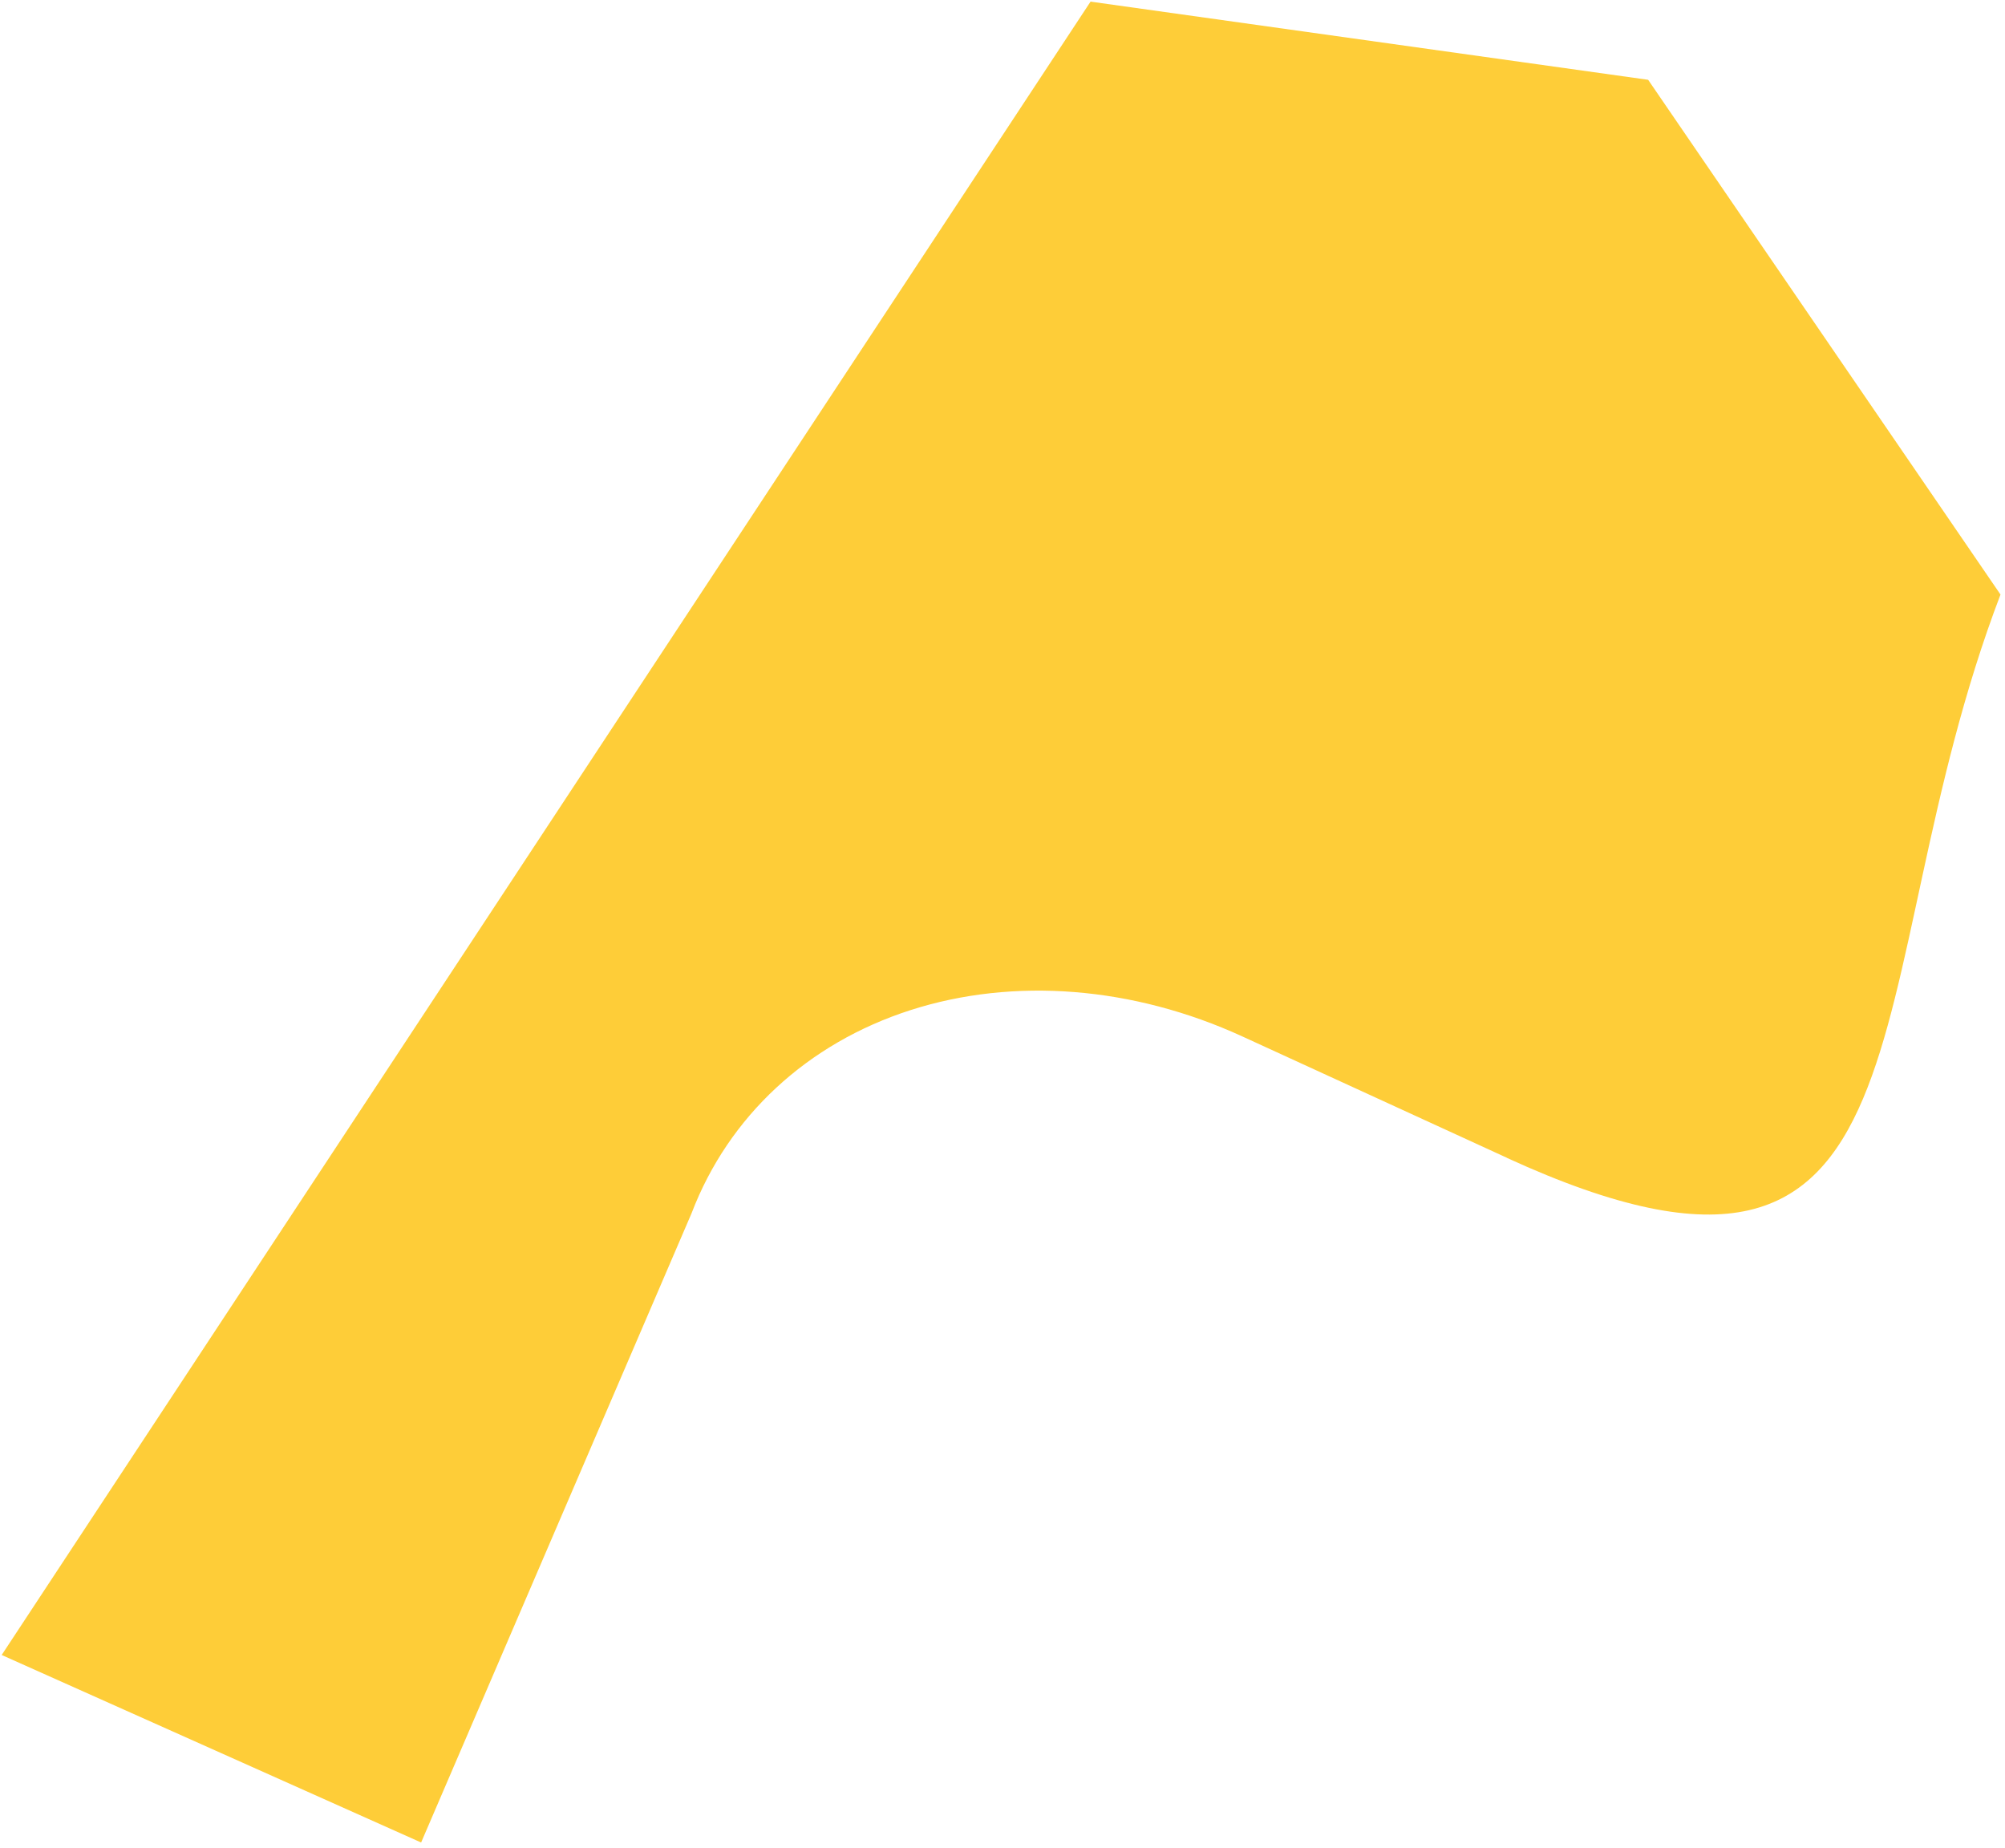 <?xml version="1.0" encoding="UTF-8"?> <svg xmlns="http://www.w3.org/2000/svg" width="280" height="258" viewBox="0 0 280 258" fill="none"> <path d="M210.464 161.68L173.498 144.726C158.263 137.739 141.6 136.415 127.175 141.043C112.751 145.672 101.746 155.876 96.58 169.409L58.81 257.28L0.235 231.097L152.296 0.227L230.164 11.143L279.371 83.019C258.513 137.678 271.993 189.903 210.458 161.69" fill="#FECD38"></path> </svg> 